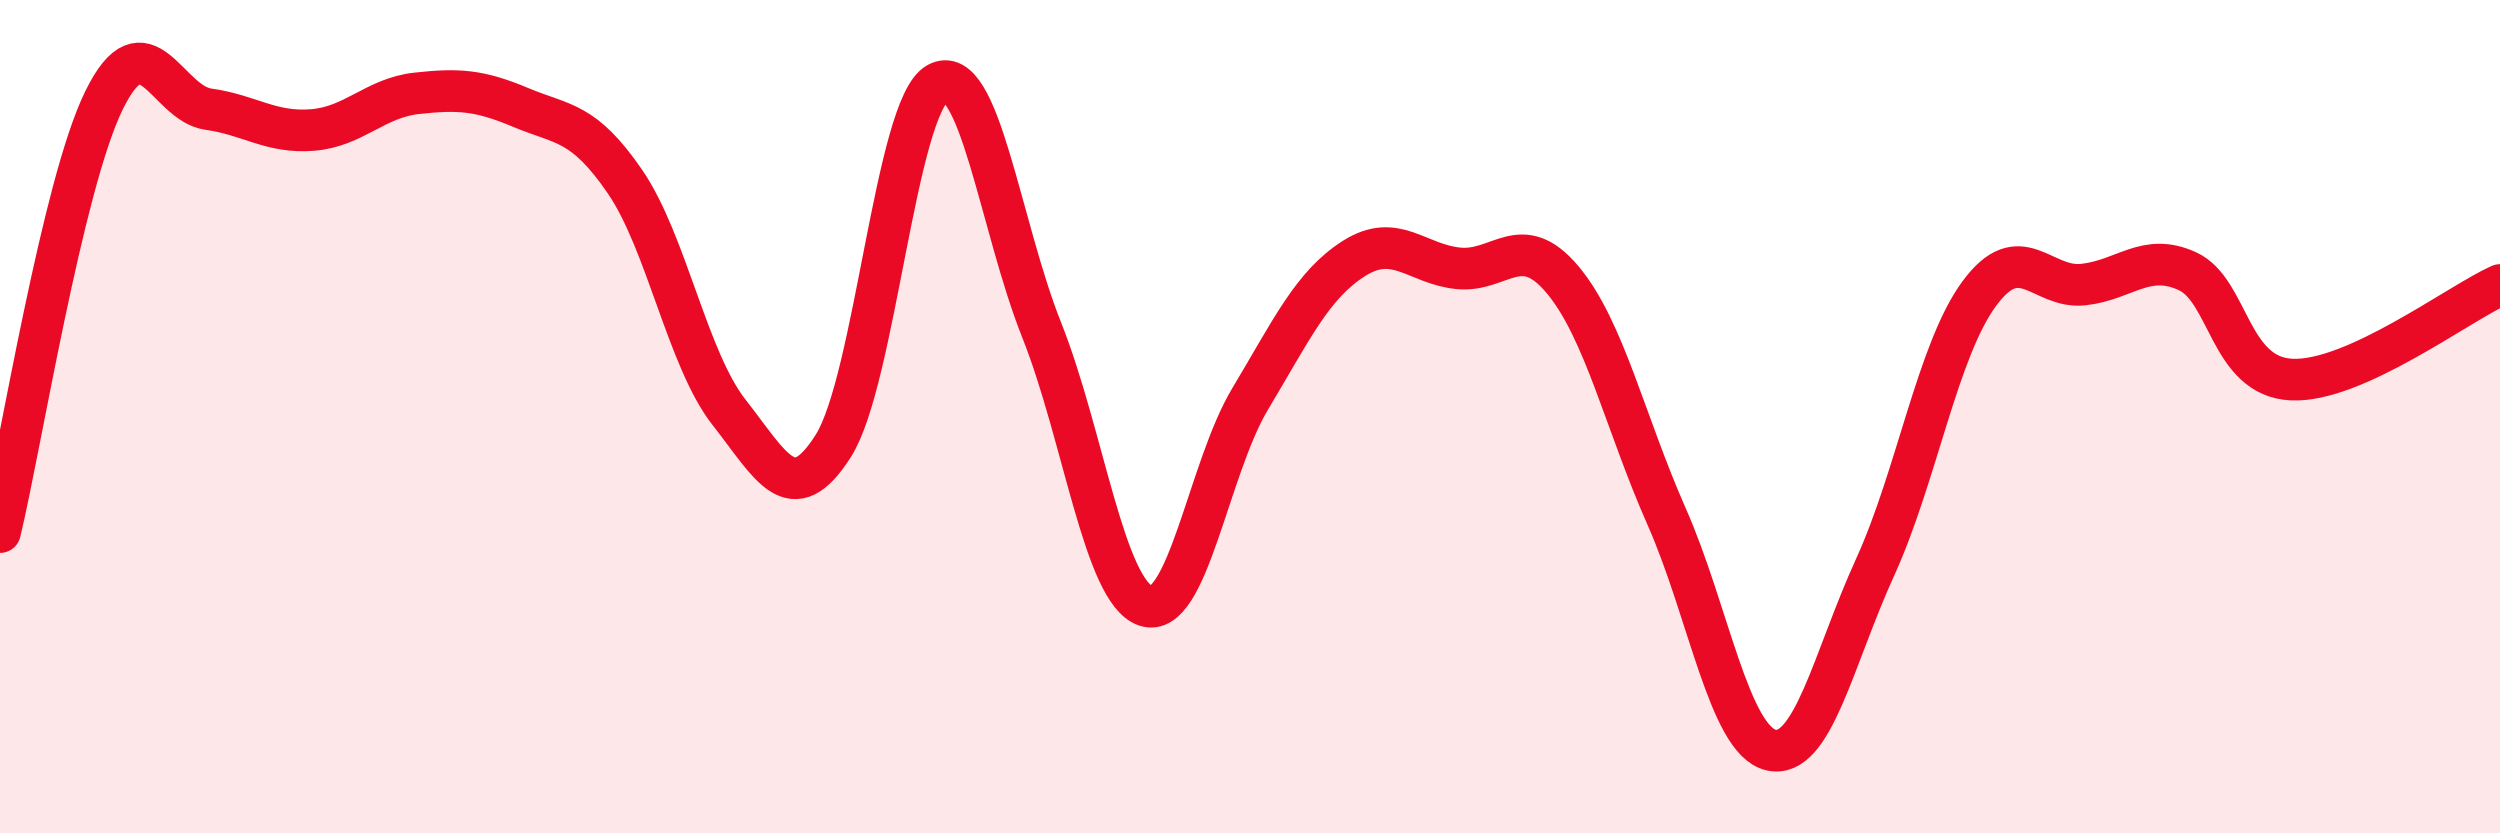 
    <svg width="60" height="20" viewBox="0 0 60 20" xmlns="http://www.w3.org/2000/svg">
      <path
        d="M 0,12.77 C 0.5,10.7 1.5,4.43 2.5,2.4 C 3.5,0.37 4,2.48 5,2.62 C 6,2.76 6.5,3.2 7.5,3.12 C 8.5,3.04 9,2.35 10,2.24 C 11,2.13 11.5,2.16 12.5,2.58 C 13.5,3 14,2.9 15,4.36 C 16,5.82 16.5,8.63 17.5,9.9 C 18.5,11.17 19,12.28 20,10.7 C 21,9.12 21.5,2.56 22.5,2 C 23.5,1.44 24,5.41 25,7.92 C 26,10.43 26.5,14.21 27.5,14.54 C 28.5,14.87 29,11.25 30,9.58 C 31,7.91 31.5,6.83 32.5,6.2 C 33.5,5.57 34,6.34 35,6.44 C 36,6.54 36.5,5.52 37.5,6.71 C 38.5,7.9 39,10.14 40,12.4 C 41,14.66 41.5,17.76 42.5,18 C 43.5,18.24 44,15.81 45,13.62 C 46,11.43 46.5,8.41 47.5,7.05 C 48.5,5.69 49,6.94 50,6.83 C 51,6.72 51.5,6.05 52.5,6.51 C 53.5,6.97 53.5,9.04 55,9.11 C 56.5,9.18 59,7.29 60,6.84L60 20L0 20Z"
        fill="#EB0A25"
        opacity="0.1"
        stroke-linecap="round"
        stroke-linejoin="round"
      />
      <path
        d="M 0,12.77 C 0.5,10.7 1.5,4.43 2.5,2.4 C 3.5,0.37 4,2.48 5,2.62 C 6,2.76 6.5,3.2 7.5,3.12 C 8.5,3.04 9,2.35 10,2.24 C 11,2.13 11.5,2.16 12.5,2.58 C 13.5,3 14,2.9 15,4.36 C 16,5.82 16.5,8.63 17.5,9.9 C 18.5,11.17 19,12.28 20,10.7 C 21,9.12 21.5,2.56 22.5,2 C 23.5,1.44 24,5.41 25,7.92 C 26,10.43 26.5,14.21 27.5,14.54 C 28.5,14.87 29,11.25 30,9.58 C 31,7.91 31.5,6.83 32.5,6.2 C 33.5,5.57 34,6.34 35,6.44 C 36,6.54 36.5,5.52 37.5,6.71 C 38.5,7.9 39,10.14 40,12.4 C 41,14.66 41.5,17.76 42.5,18 C 43.5,18.24 44,15.81 45,13.62 C 46,11.43 46.5,8.41 47.5,7.05 C 48.5,5.69 49,6.94 50,6.83 C 51,6.72 51.5,6.05 52.5,6.51 C 53.5,6.97 53.5,9.04 55,9.11 C 56.5,9.18 59,7.29 60,6.84"
        stroke="#EB0A25"
        stroke-width="1"
        fill="none"
        stroke-linecap="round"
        stroke-linejoin="round"
      />
    </svg>
  